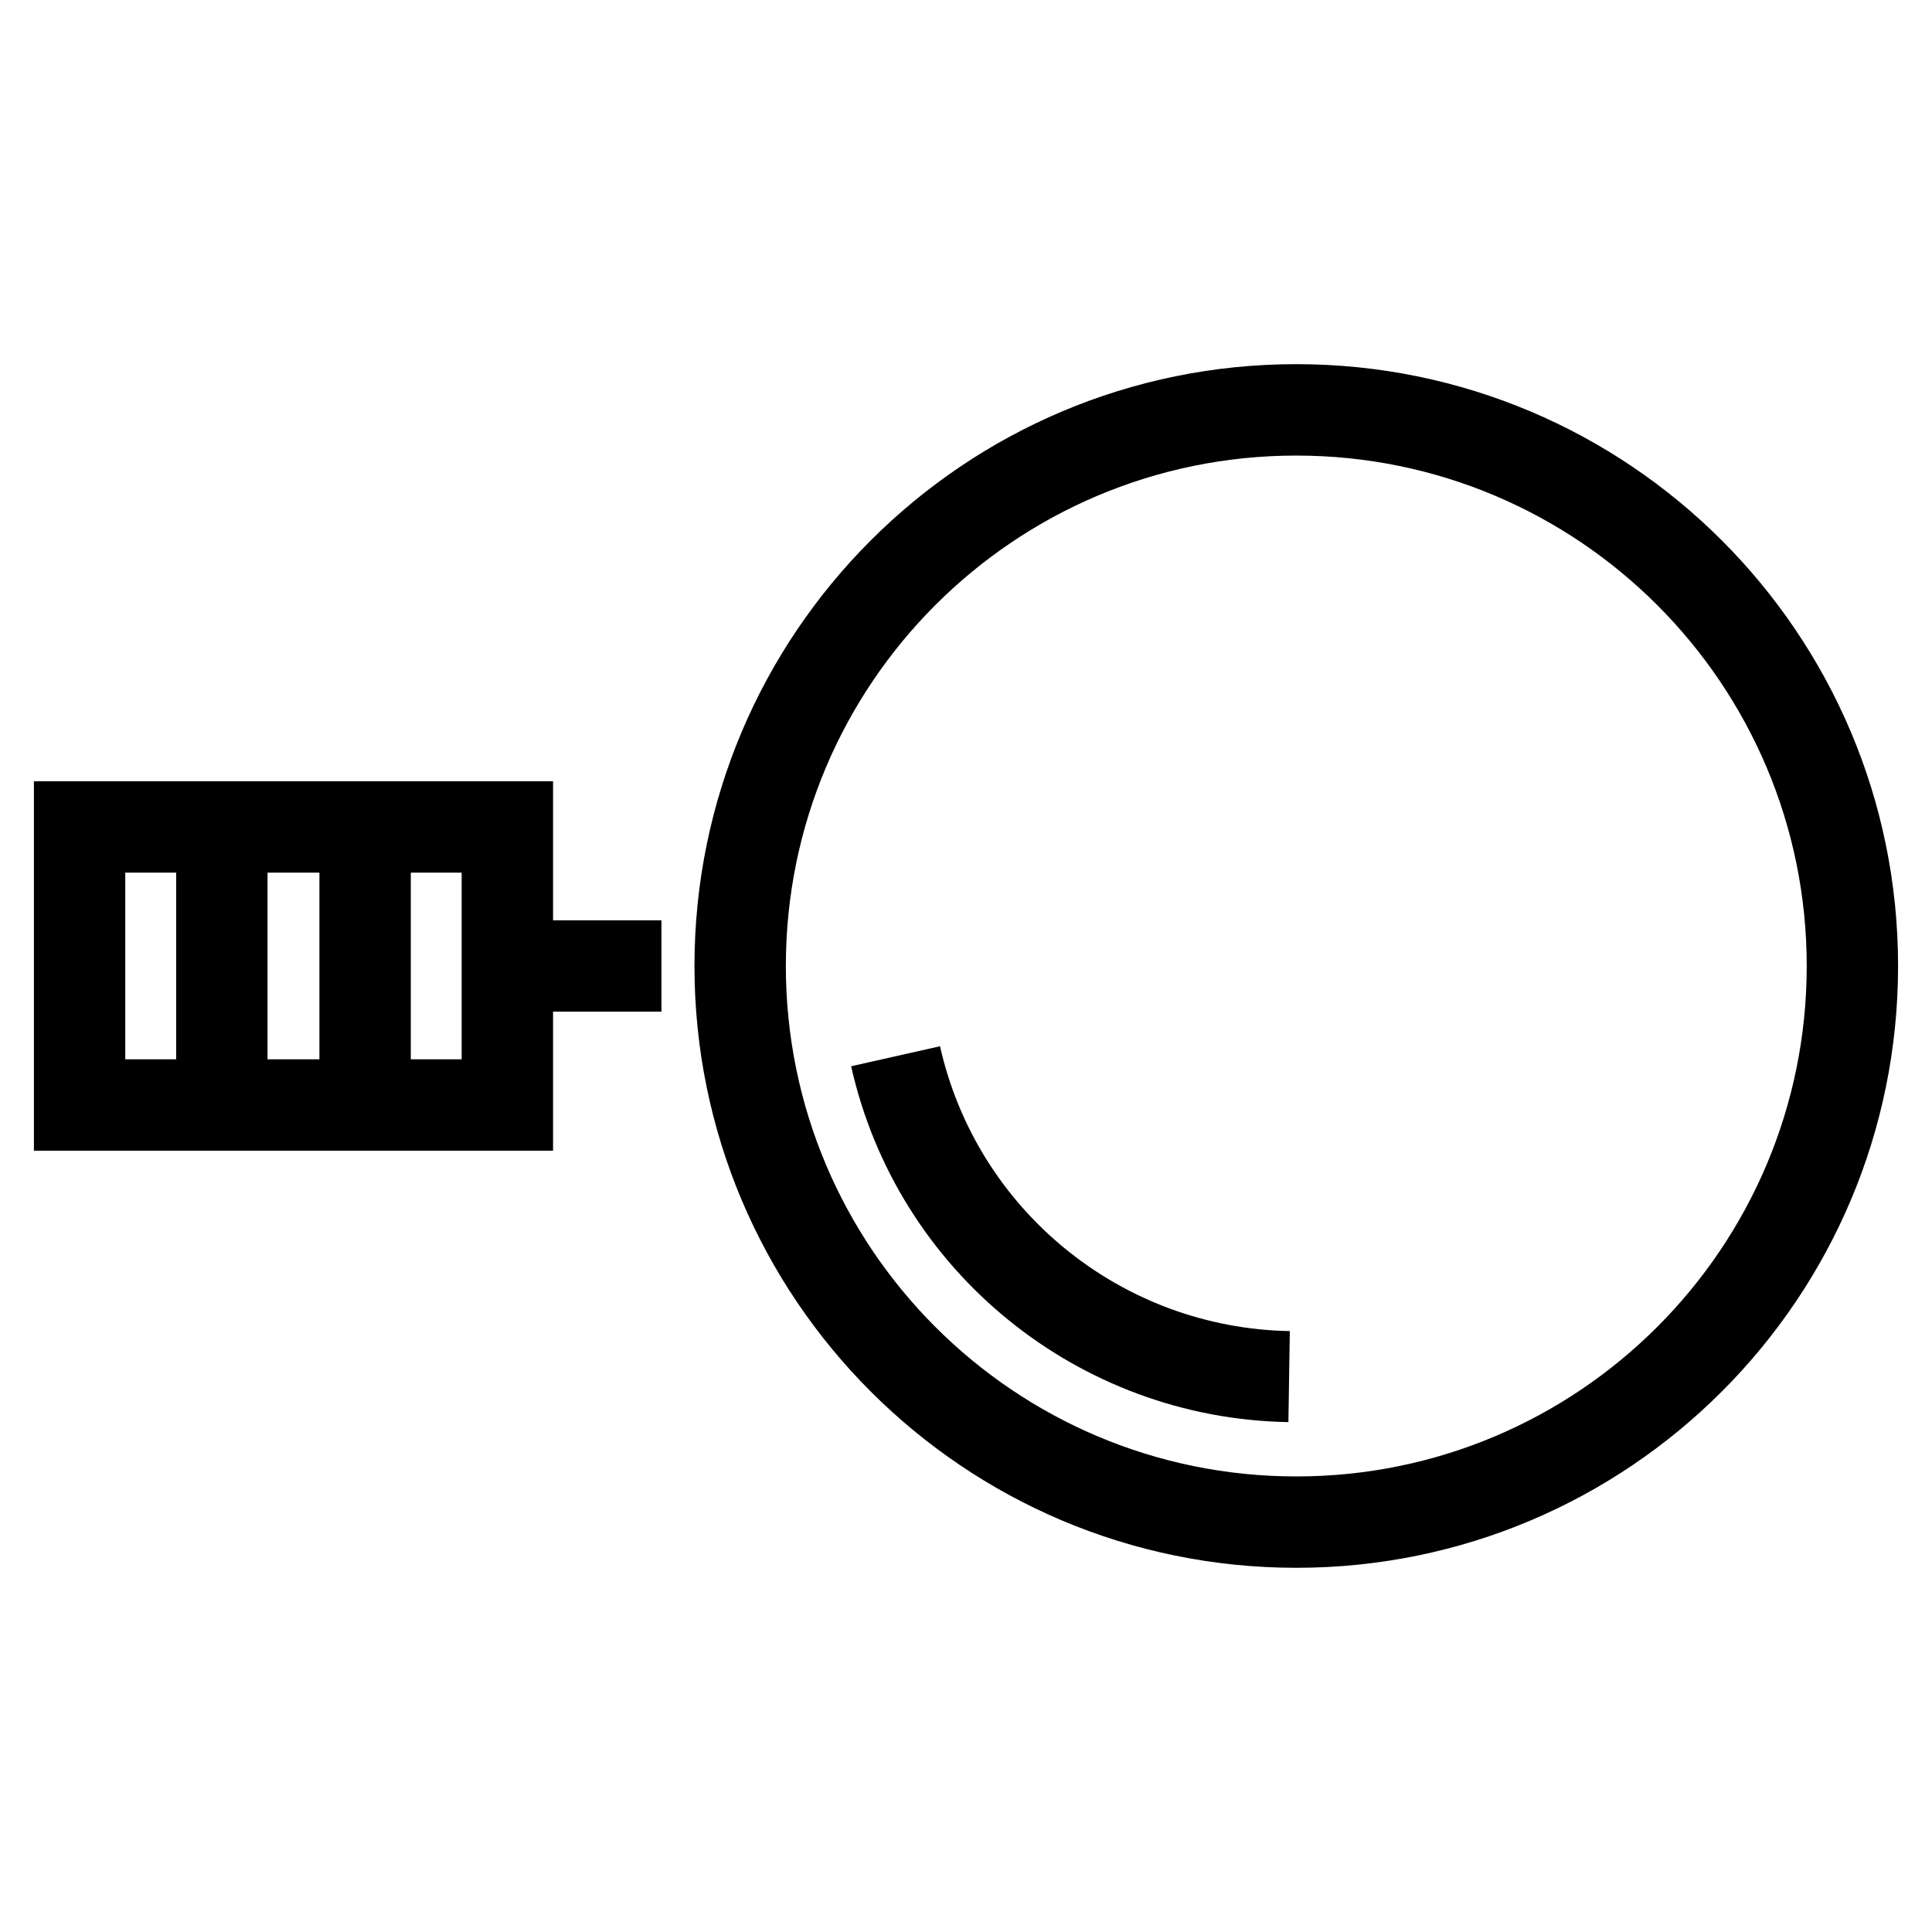 <?xml version="1.0" encoding="UTF-8"?>
<!-- Uploaded to: SVG Repo, www.svgrepo.com, Generator: SVG Repo Mixer Tools -->
<svg fill="#000000" width="800px" height="800px" version="1.1" viewBox="144 144 512 512" xmlns="http://www.w3.org/2000/svg">
 <path d="m487.53 264.73c-74.711 0-135.27 60.559-135.27 135.27s60.566 135.27 135.27 135.27c74.703 0 135.27-60.559 135.27-135.27s-60.566-135.27-135.27-135.27zm-272.63 110.53v49.473h13.75v-49.473zm-24.219 49.473v-49.473h-13.484v49.473zm62.188-49.473v49.473h13.477v-49.473zm140.25 46.008c9.758 43.5 48.141 74.711 92.699 75.484l-0.375 24.125c-55.715-0.965-103.68-39.906-115.88-94.309l23.551-5.297zm-73.828-9.164h-28.723v36.848h-137.58v-97.91h137.58v36.848h28.723v24.219zm327.72-12.109c0 88.082-71.402 159.49-159.48 159.49-88.082 0-159.49-71.406-159.49-159.49 0-88.082 71.406-159.49 159.49-159.49 88.082 0 159.48 71.406 159.48 159.49z"/>
</svg>